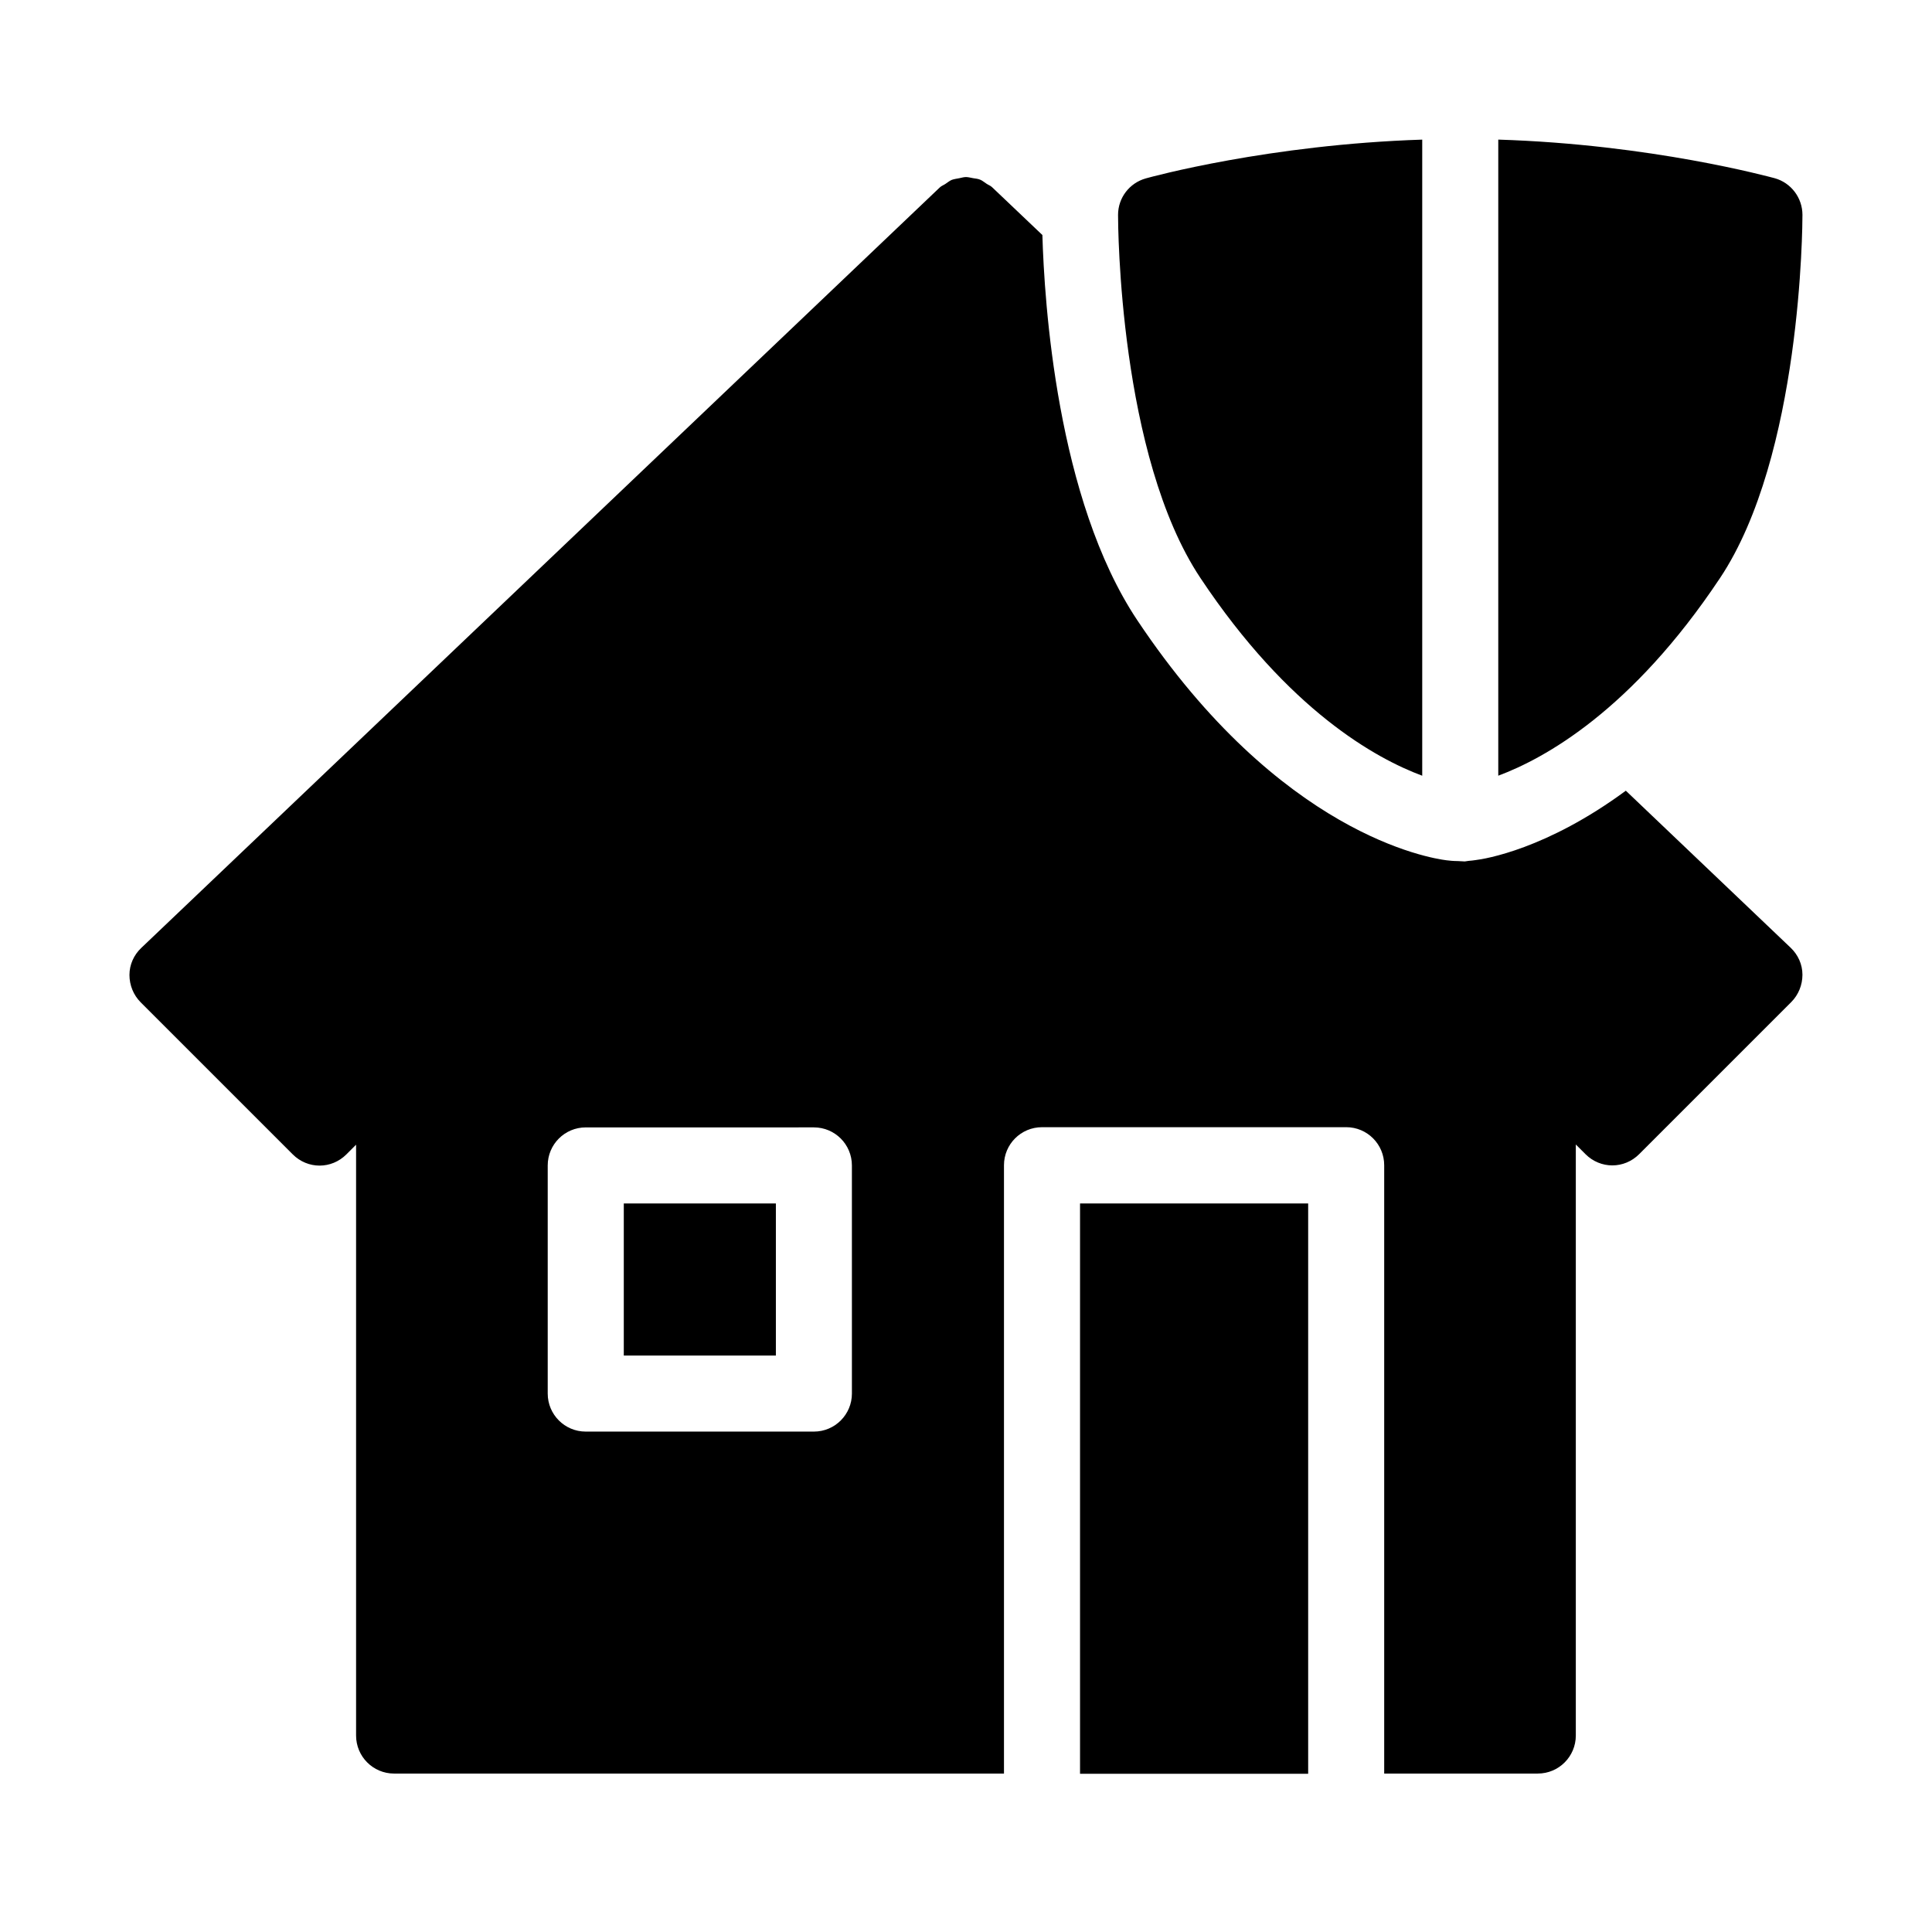 <?xml version="1.0" encoding="UTF-8"?>
<!-- Uploaded to: ICON Repo, www.iconrepo.com, Generator: ICON Repo Mixer Tools -->
<svg fill="#000000" width="800px" height="800px" version="1.1" viewBox="144 144 512 512" xmlns="http://www.w3.org/2000/svg">
 <path d="m309.31 462.93h40.305v40.305h-40.305zm120.91 151.14h60.457v-151.14l-60.457 0.004zm188.32-218.91c1.965 1.863 3.125 4.434 3.125 7.152s-1.059 5.34-2.973 7.254l-40.305 40.305c-1.965 1.965-4.535 2.973-7.106 2.973-2.57 0-5.141-1.008-7.106-2.973l-2.57-2.57v156.63c0 5.543-4.484 10.078-10.078 10.078l-40.703 0.004v-161.22c0-5.543-4.484-10.078-10.078-10.078l-80.605 0.004c-5.594 0-10.078 4.535-10.078 10.078v161.22l-161.62-0.004c-5.594 0-10.078-4.535-10.078-10.078v-156.58l-2.57 2.57c-1.965 1.965-4.535 2.973-7.106 2.973-2.57 0-5.141-1.008-7.106-2.973l-40.305-40.305c-1.914-1.914-2.973-4.535-2.973-7.254s1.16-5.289 3.125-7.152l211.6-201.52c0.453-0.453 1.008-0.605 1.512-0.957 0.555-0.352 1.059-0.805 1.664-1.059 0.656-0.25 1.309-0.301 2.016-0.453 0.555-0.105 1.16-0.305 1.766-0.305 0.656 0 1.258 0.203 1.914 0.301 0.656 0.102 1.258 0.152 1.863 0.402 0.605 0.25 1.109 0.707 1.664 1.059 0.504 0.352 1.059 0.504 1.512 0.957l13.301 12.645c0.504 17.633 3.777 70.031 25.141 102.07 37.887 56.781 77.535 63.078 81.969 63.633 0.805 0.102 1.863 0.203 2.922 0.203l1.914 0.102 1.008-0.152c0.605-0.051 1.211-0.102 1.812-0.203 2.519-0.301 18.793-2.871 39.852-18.391zm-248.78 57.688c0-5.543-4.484-10.078-10.078-10.078l-60.453 0.004c-5.594 0-10.078 4.535-10.078 10.078v60.457c0 5.543 4.484 10.078 10.078 10.078h60.457c5.594 0 10.078-4.535 10.078-10.078zm230.04-155.62c21.613-32.395 21.867-93.66 21.867-96.277 0-4.535-3.023-8.516-7.356-9.723-1.41-0.355-32.699-8.969-73.254-10.23v168.57c12.191-4.535 35.367-17.23 58.742-52.344zm-78.895 52.344v-168.57c-40.559 1.309-71.844 9.875-73.254 10.277-4.336 1.211-7.356 5.141-7.356 9.676 0 2.621 0.25 63.883 21.867 96.277 23.375 35.113 46.547 47.809 58.742 52.344z"/>
</svg>